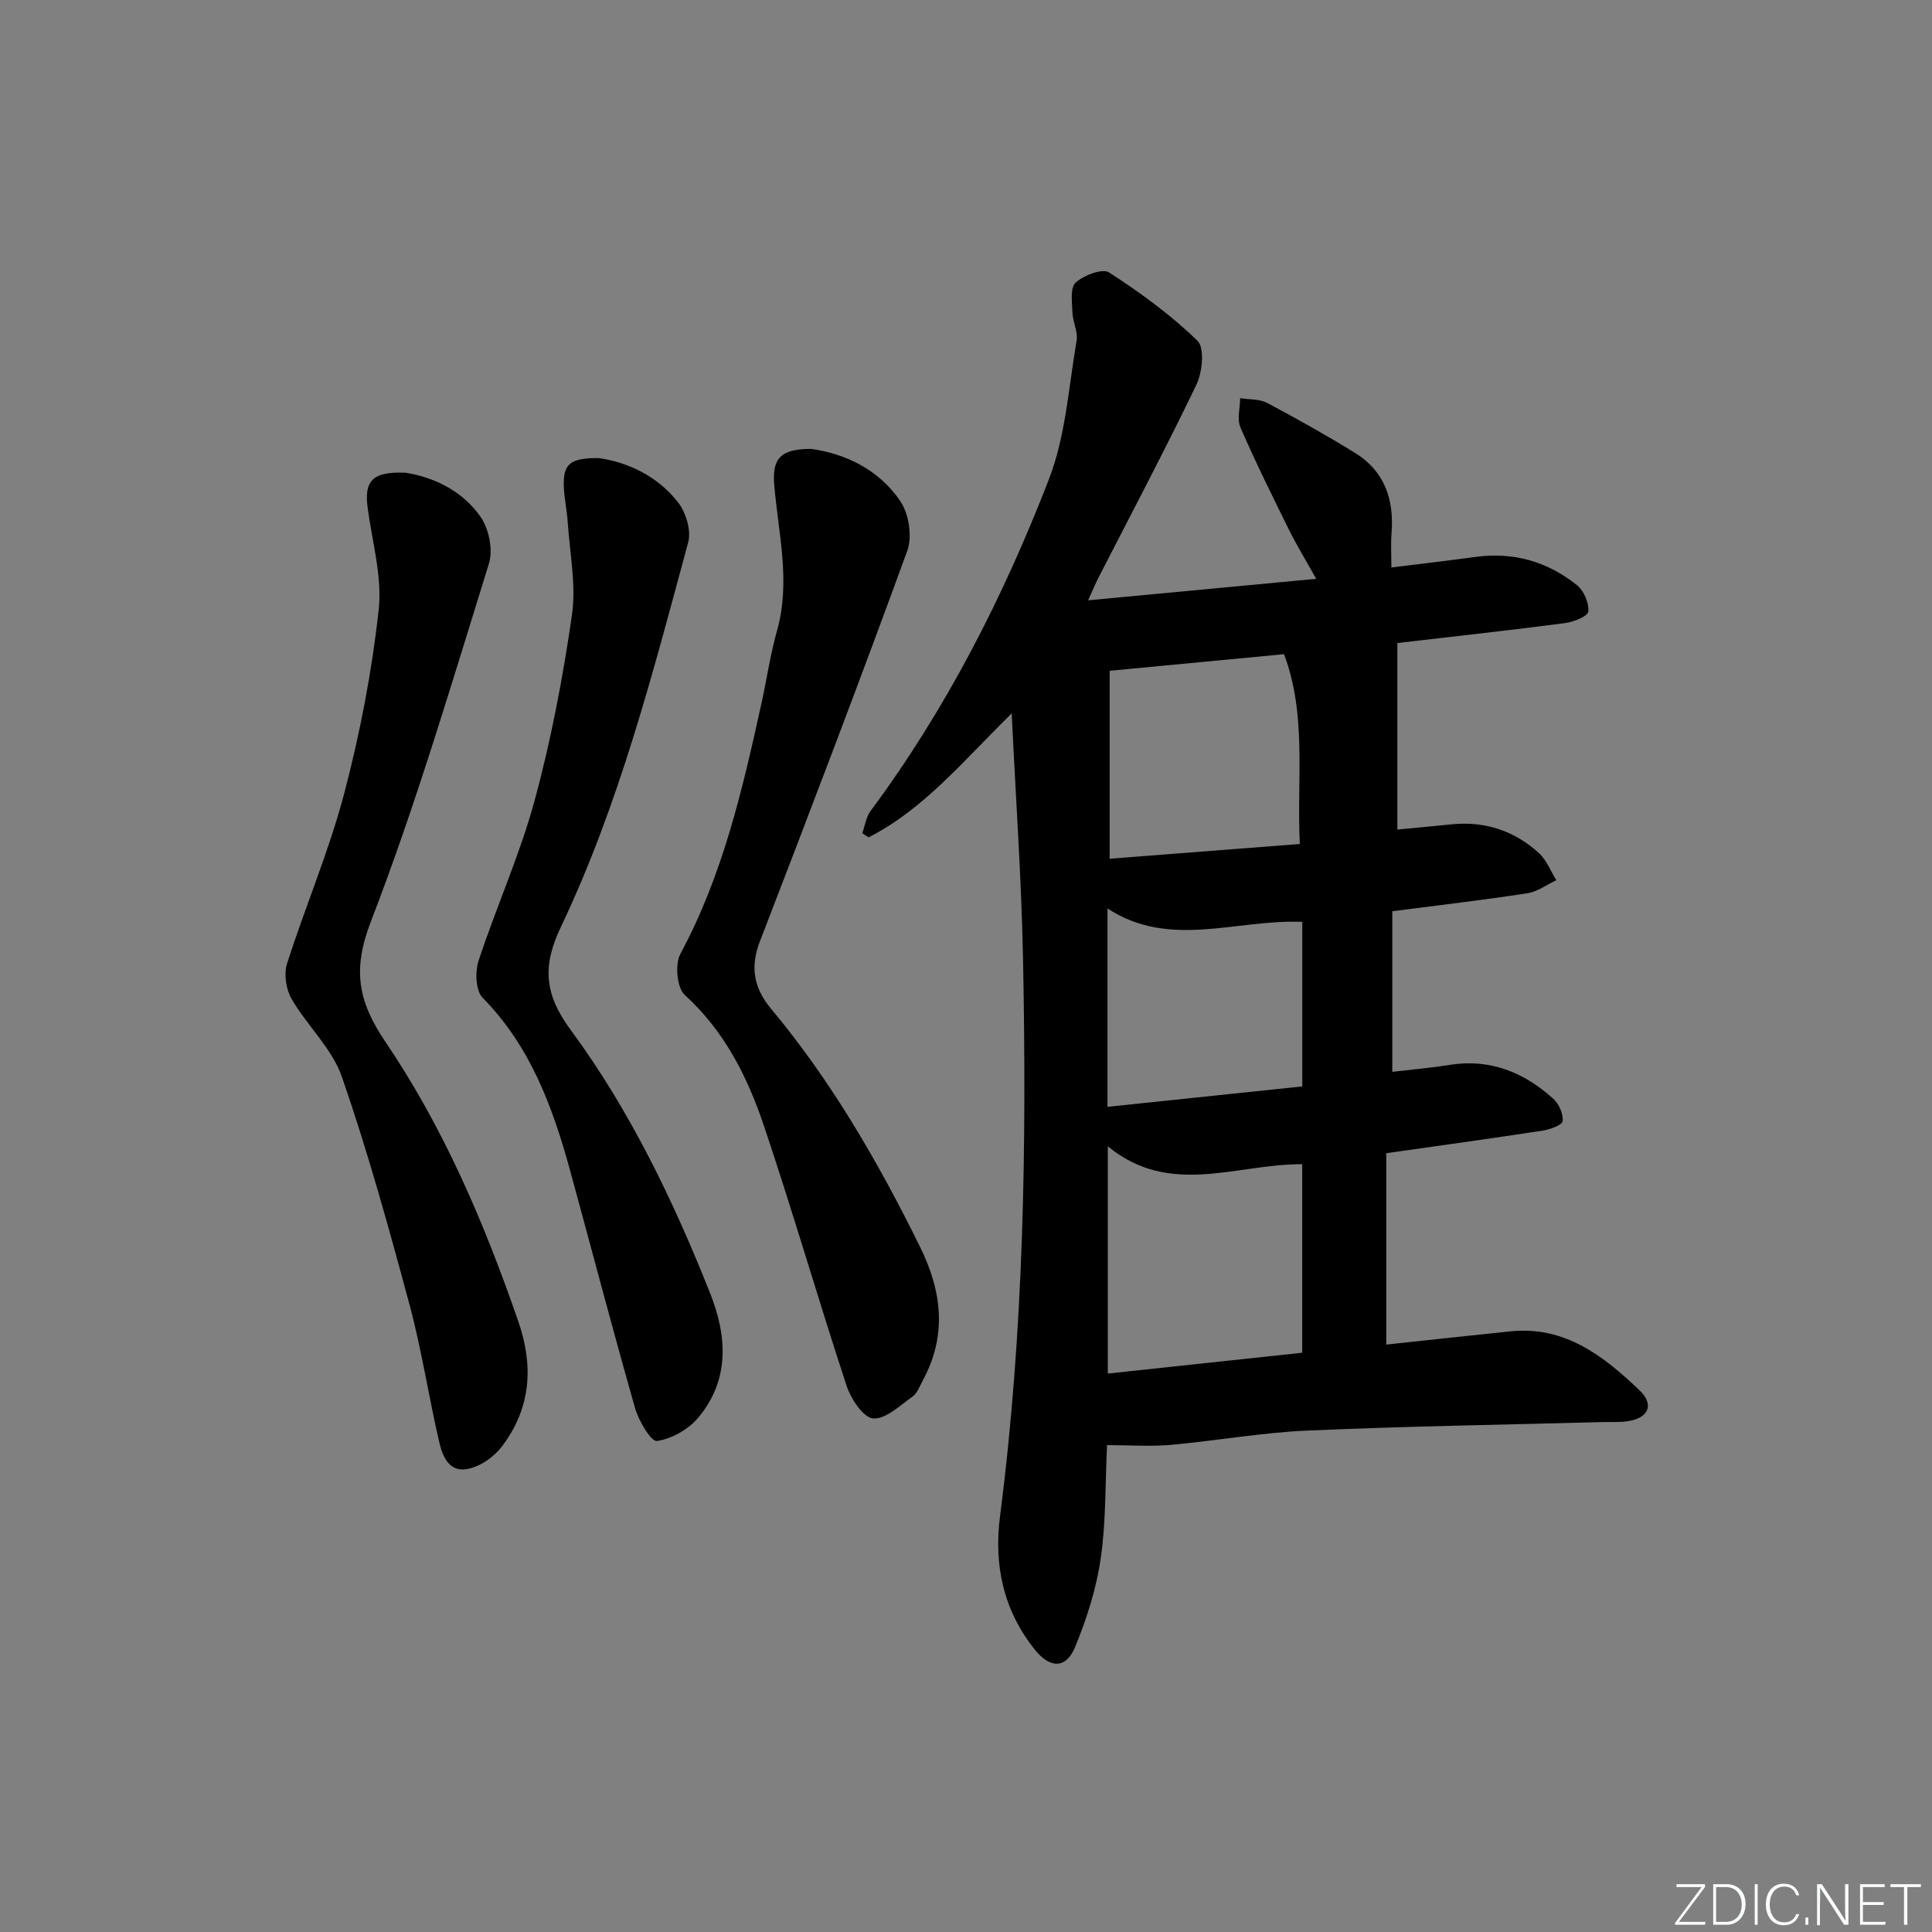 <svg enable-background="new 0 0 400 400" viewBox="0 0 400 400" xmlns="http://www.w3.org/2000/svg"><rect x="0" y="0" width="400" height="400" fill="#808080" stroke="none"/><g fill="#fafbfc"><path d="m346.9 398 5.4-7.3h-5.2v-.6h5.9v.6l-5.4 7.2h5.5l-.1.6h-6.2v-.5z"/><path d="m354.7 390.1h2.8c2.3 0 3.9 1.6 3.9 4.1s-1.6 4.3-3.9 4.3h-2.8zm.6 7.8h2c2.2 0 3.3-1.6 3.3-3.6 0-1.8-1-3.6-3.3-3.6h-2z"/><path d="m363.9 390.1v8.4h-.6v-8.4z"/><path d="m372.5 396.3c-.4 1.3-1.4 2.3-3.2 2.3-2.4 0-3.7-1.9-3.7-4.3 0-2.3 1.2-4.3 3.7-4.3 1.8 0 2.9 1 3.2 2.4h-.6c-.4-1.1-1.1-1.8-2.5-1.8-2.1 0-3 1.9-3 3.7s.9 3.7 3 3.7c1.4 0 2.1-.7 2.5-1.7z"/><path d="m373.8 398.5v-1.5h.6v1.5z"/><path d="m376.2 398.5v-8.4h1c1.3 2 4.4 6.7 4.9 7.6-.1-1.2-.1-2.4-.1-3.8v-3.8h.7v8.4h-.9c-1.2-1.9-4.4-6.8-5-7.7.1 1.1 0 2.3 0 3.9v3.9h-.6z"/><path d="m390 394.4h-4.3v3.5h4.7l-.1.6h-5.2v-8.4h5.1v.6h-4.5v3.1h4.3z"/><path d="m394.2 390.7h-2.8v-.6h6.3v.6h-2.8v7.8h-.7z"/></g><path d="m229.2 299.2c-.38 7.95-.2 15.81-1.31 23.48-.91 6.26-2.89 12.49-5.32 18.35-1.89 4.55-5.21 4.41-8.34.49-6.51-8.15-8.49-17.47-7.18-27.65 4.95-38.4 5.53-76.99 4.75-115.62-.33-16.41-1.49-32.8-2.34-50.55-10.11 9.92-18.2 19.86-29.64 25.67-.43-.29-.86-.57-1.29-.86.54-1.53.76-3.31 1.68-4.56 15.68-21.12 27.54-44.38 36.97-68.76 3.46-8.96 4.07-19.05 5.72-28.67.31-1.82-.79-3.85-.86-5.79-.08-2.13-.51-5.16.65-6.21 1.69-1.53 5.55-3.01 6.94-2.11 6.47 4.18 12.79 8.79 18.29 14.14 1.52 1.47 1.03 6.49-.21 9.08-6.47 13.48-13.49 26.7-20.3 40.01-.59 1.16-1.09 2.37-2.13 4.65 15.97-1.5 31.15-2.93 47.23-4.45-2.22-3.97-4.09-7.02-5.67-10.22-3.46-6.99-6.92-13.98-10.02-21.13-.74-1.7-.08-4.02-.06-6.05 1.87.3 3.99.14 5.58.98 6.15 3.25 12.23 6.67 18.16 10.32 6.17 3.79 8.17 9.68 7.6 16.69-.17 2.13-.03 4.28-.03 7.06 5.76-.72 11.61-1.39 17.45-2.19 7.86-1.07 14.91.98 20.99 5.87 1.42 1.14 2.5 3.69 2.33 5.45-.09.97-3.06 2.16-4.84 2.39-11.84 1.54-23.7 2.84-34.69 4.12v38.63c3.94-.38 7.69-.76 11.44-1.11 6.84-.64 12.88 1.41 17.89 6 1.58 1.45 2.41 3.71 3.58 5.59-1.99.93-3.91 2.38-6 2.7-9.01 1.39-18.07 2.44-27.96 3.72v33.25c3.83-.45 7.89-.8 11.9-1.44 8.38-1.33 15.38 1.55 21.44 7.02 1.17 1.06 2.07 3.11 1.94 4.62-.06.78-2.57 1.73-4.07 1.96-10.49 1.61-21 3.06-32.46 4.69v39.62c8.35-.89 17.05-1.85 25.76-2.74 11.24-1.15 19.25 5.13 26.65 12.18 3.18 3.03 1.88 5.81-2.48 6.44-1.64.24-3.32.11-4.99.16-20.45.55-40.92.87-61.36 1.77-9.44.42-18.82 2.11-28.25 2.96-4.12.36-8.3.05-13.14.05zm.16-61.87v47.05c13.65-1.46 26.95-2.89 40.25-4.31 0-13.31 0-26.06 0-39.03-13.58-.1-27.38 6.88-40.25-3.71zm.38-59.54c13.14-1.02 26.11-2.02 39.37-3.05-.64-13.64 1.48-26.63-3.26-39.3-12.04 1.15-23.82 2.27-36.11 3.44zm-.44 51.37c13.88-1.45 27.13-2.84 40.32-4.23 0-11.9 0-22.96 0-34.07-13.67-.58-27.43 5.67-40.32-2.77z" fill="#010000"/><path d="m167.97 92.94c6.77.95 13.95 4.11 18.49 10.92 1.74 2.61 2.44 7.27 1.38 10.19-9.88 27.09-20.16 54.03-30.54 80.93-2.06 5.34-1.15 9.69 2.32 13.85 12.55 15.03 22.24 31.83 30.87 49.33 4.55 9.23 5.61 18.34.56 27.66-.63 1.17-1.13 2.63-2.13 3.33-2.59 1.84-5.53 4.71-8.13 4.52-2.03-.15-4.6-4.01-5.49-6.69-5.91-17.95-11.15-36.12-17.18-54.02-3.4-10.07-8.15-19.51-16.35-26.97-1.63-1.48-2.06-6.35-.9-8.51 8.78-16.31 12.87-34.06 16.79-51.89 1.1-5.02 1.84-10.14 3.23-15.08 2.84-10.12.26-20.08-.59-30.07-.45-5.32 1.1-7.53 7.67-7.5z" fill="#010000"/><path d="m124.06 94.85c5.73.84 11.98 3.58 16.33 9.17 1.63 2.09 2.75 5.8 2.1 8.23-7.32 27.05-14.28 54.28-26.38 79.69-3.88 8.15-3.37 13.94 2.01 21.25 12.27 16.64 21.23 35.27 28.87 54.47 3.56 8.94 4.16 18.01-2.46 25.89-2.02 2.41-5.48 4.35-8.52 4.79-1.2.17-3.77-4.17-4.52-6.79-4.69-16.41-9-32.94-13.51-49.4-3.59-13.07-8.21-25.56-18.05-35.57-1.45-1.47-1.6-5.37-.85-7.66 3.65-11.11 8.53-21.86 11.59-33.12 3.43-12.61 5.88-25.55 7.75-38.49.9-6.27-.47-12.87-.89-19.31-.15-2.31-.66-4.6-.78-6.92-.26-4.95 1.11-6.31 7.31-6.23z" fill="#010000"/><path d="m83.95 97.87c5.43.85 11.63 3.48 15.57 9.17 1.72 2.48 2.59 6.81 1.71 9.64-7.74 24.86-15.1 49.9-24.46 74.16-3.86 10.01-2.62 16.51 3.04 24.88 12.07 17.83 20.51 37.6 27.53 57.96 3.13 9.08 2.6 17.68-3.23 25.54-1.23 1.66-2.99 3.17-4.84 4.06-4.42 2.11-7.04.78-8.28-4.5-2.23-9.53-3.67-19.25-6.21-28.69-4.26-15.83-8.64-31.68-14-47.16-2.03-5.85-7.18-10.55-10.39-16.08-1.16-1.99-1.65-5.14-.97-7.3 3.75-11.79 8.67-23.25 11.82-35.18 3.29-12.47 5.75-25.27 7.16-38.09.76-6.9-1.36-14.14-2.29-21.21-.72-5.49.98-7.49 7.84-7.2z" fill="#010000"/></svg>